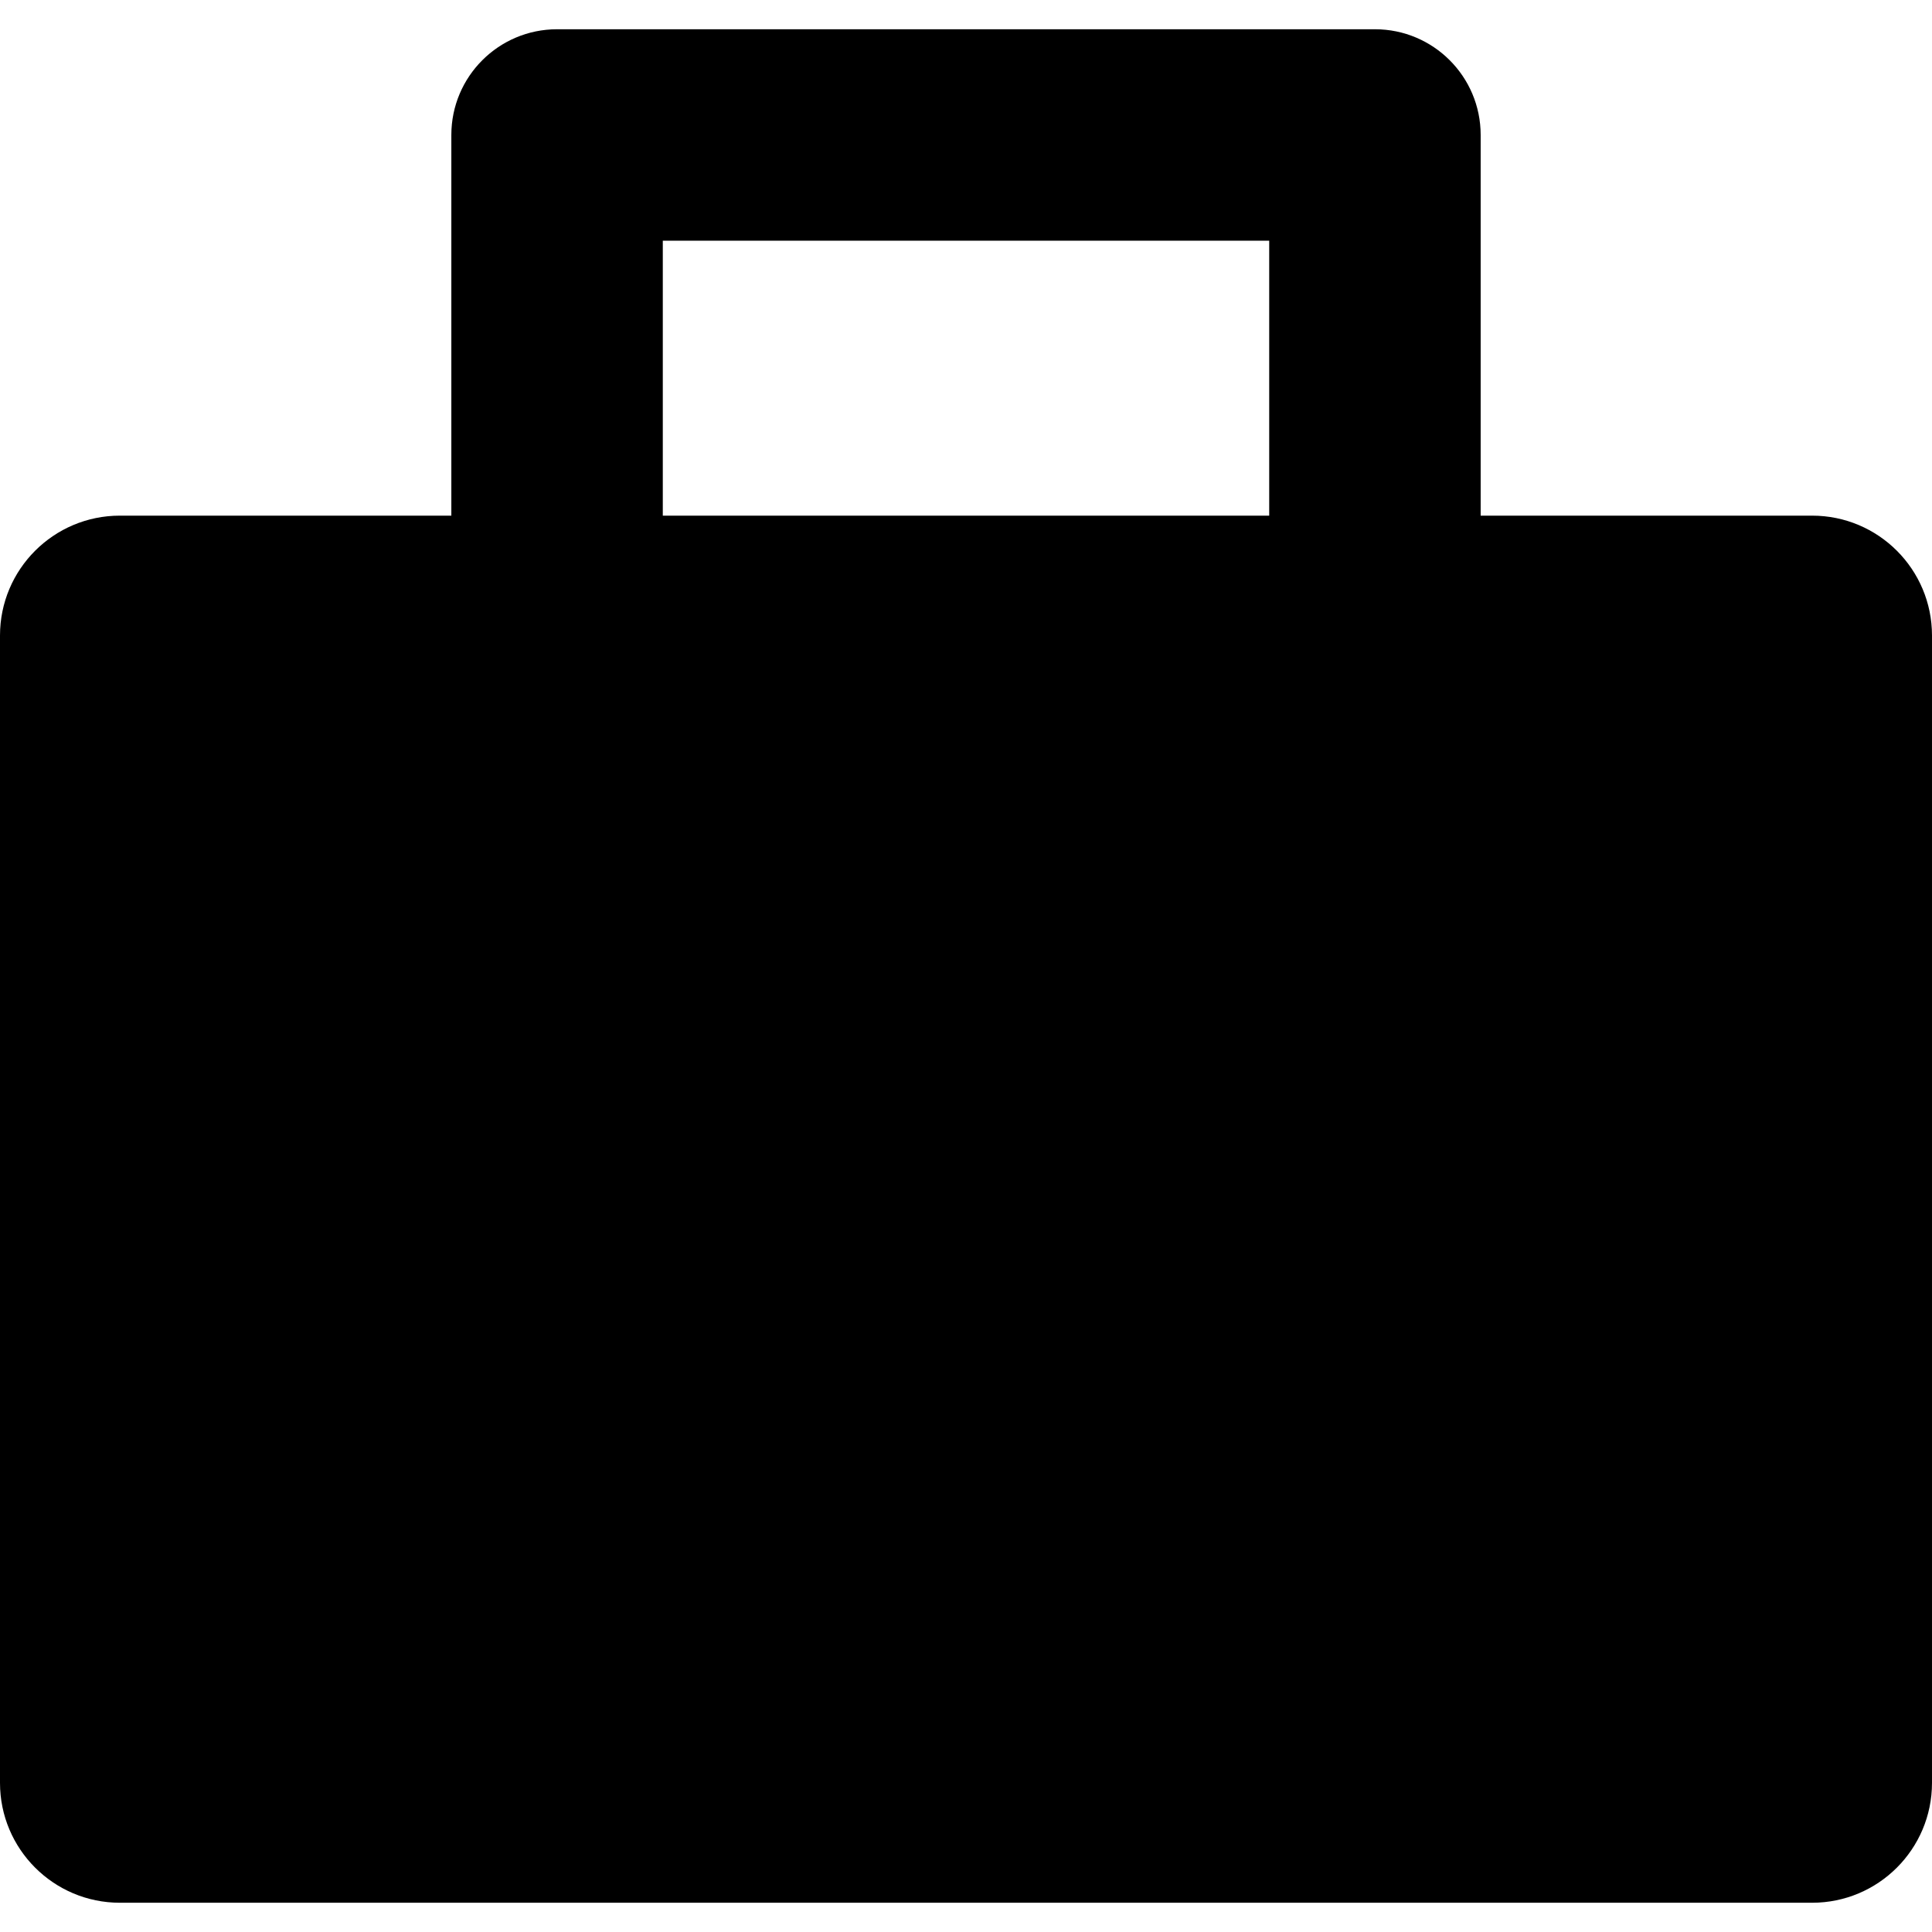 <?xml version="1.0" encoding="iso-8859-1"?>
<!-- Uploaded to: SVG Repo, www.svgrepo.com, Generator: SVG Repo Mixer Tools -->
<svg fill="#000000" height="800px" width="800px" version="1.1" id="Layer_1" xmlns="http://www.w3.org/2000/svg" xmlns:xlink="http://www.w3.org/1999/xlink" 
	 viewBox="0 0 456.831 456.831" xml:space="preserve">
<g>
	<g>
		<path d="M428.486,121.927H350.11v-90.01c0-13.807-11.193-25-25-25H131.722c-13.807,0-25,11.193-25,25v90.009H28.346
			C12.691,121.927,0,134.618,0,150.273v271.294c0,15.655,12.691,28.347,28.346,28.347h400.139c15.655,0,28.346-12.691,28.346-28.347
			V150.273C456.832,134.618,444.141,121.927,428.486,121.927z M300.11,121.926H156.722V56.917H300.11V121.926z"/>
	</g>
</g>
</svg>